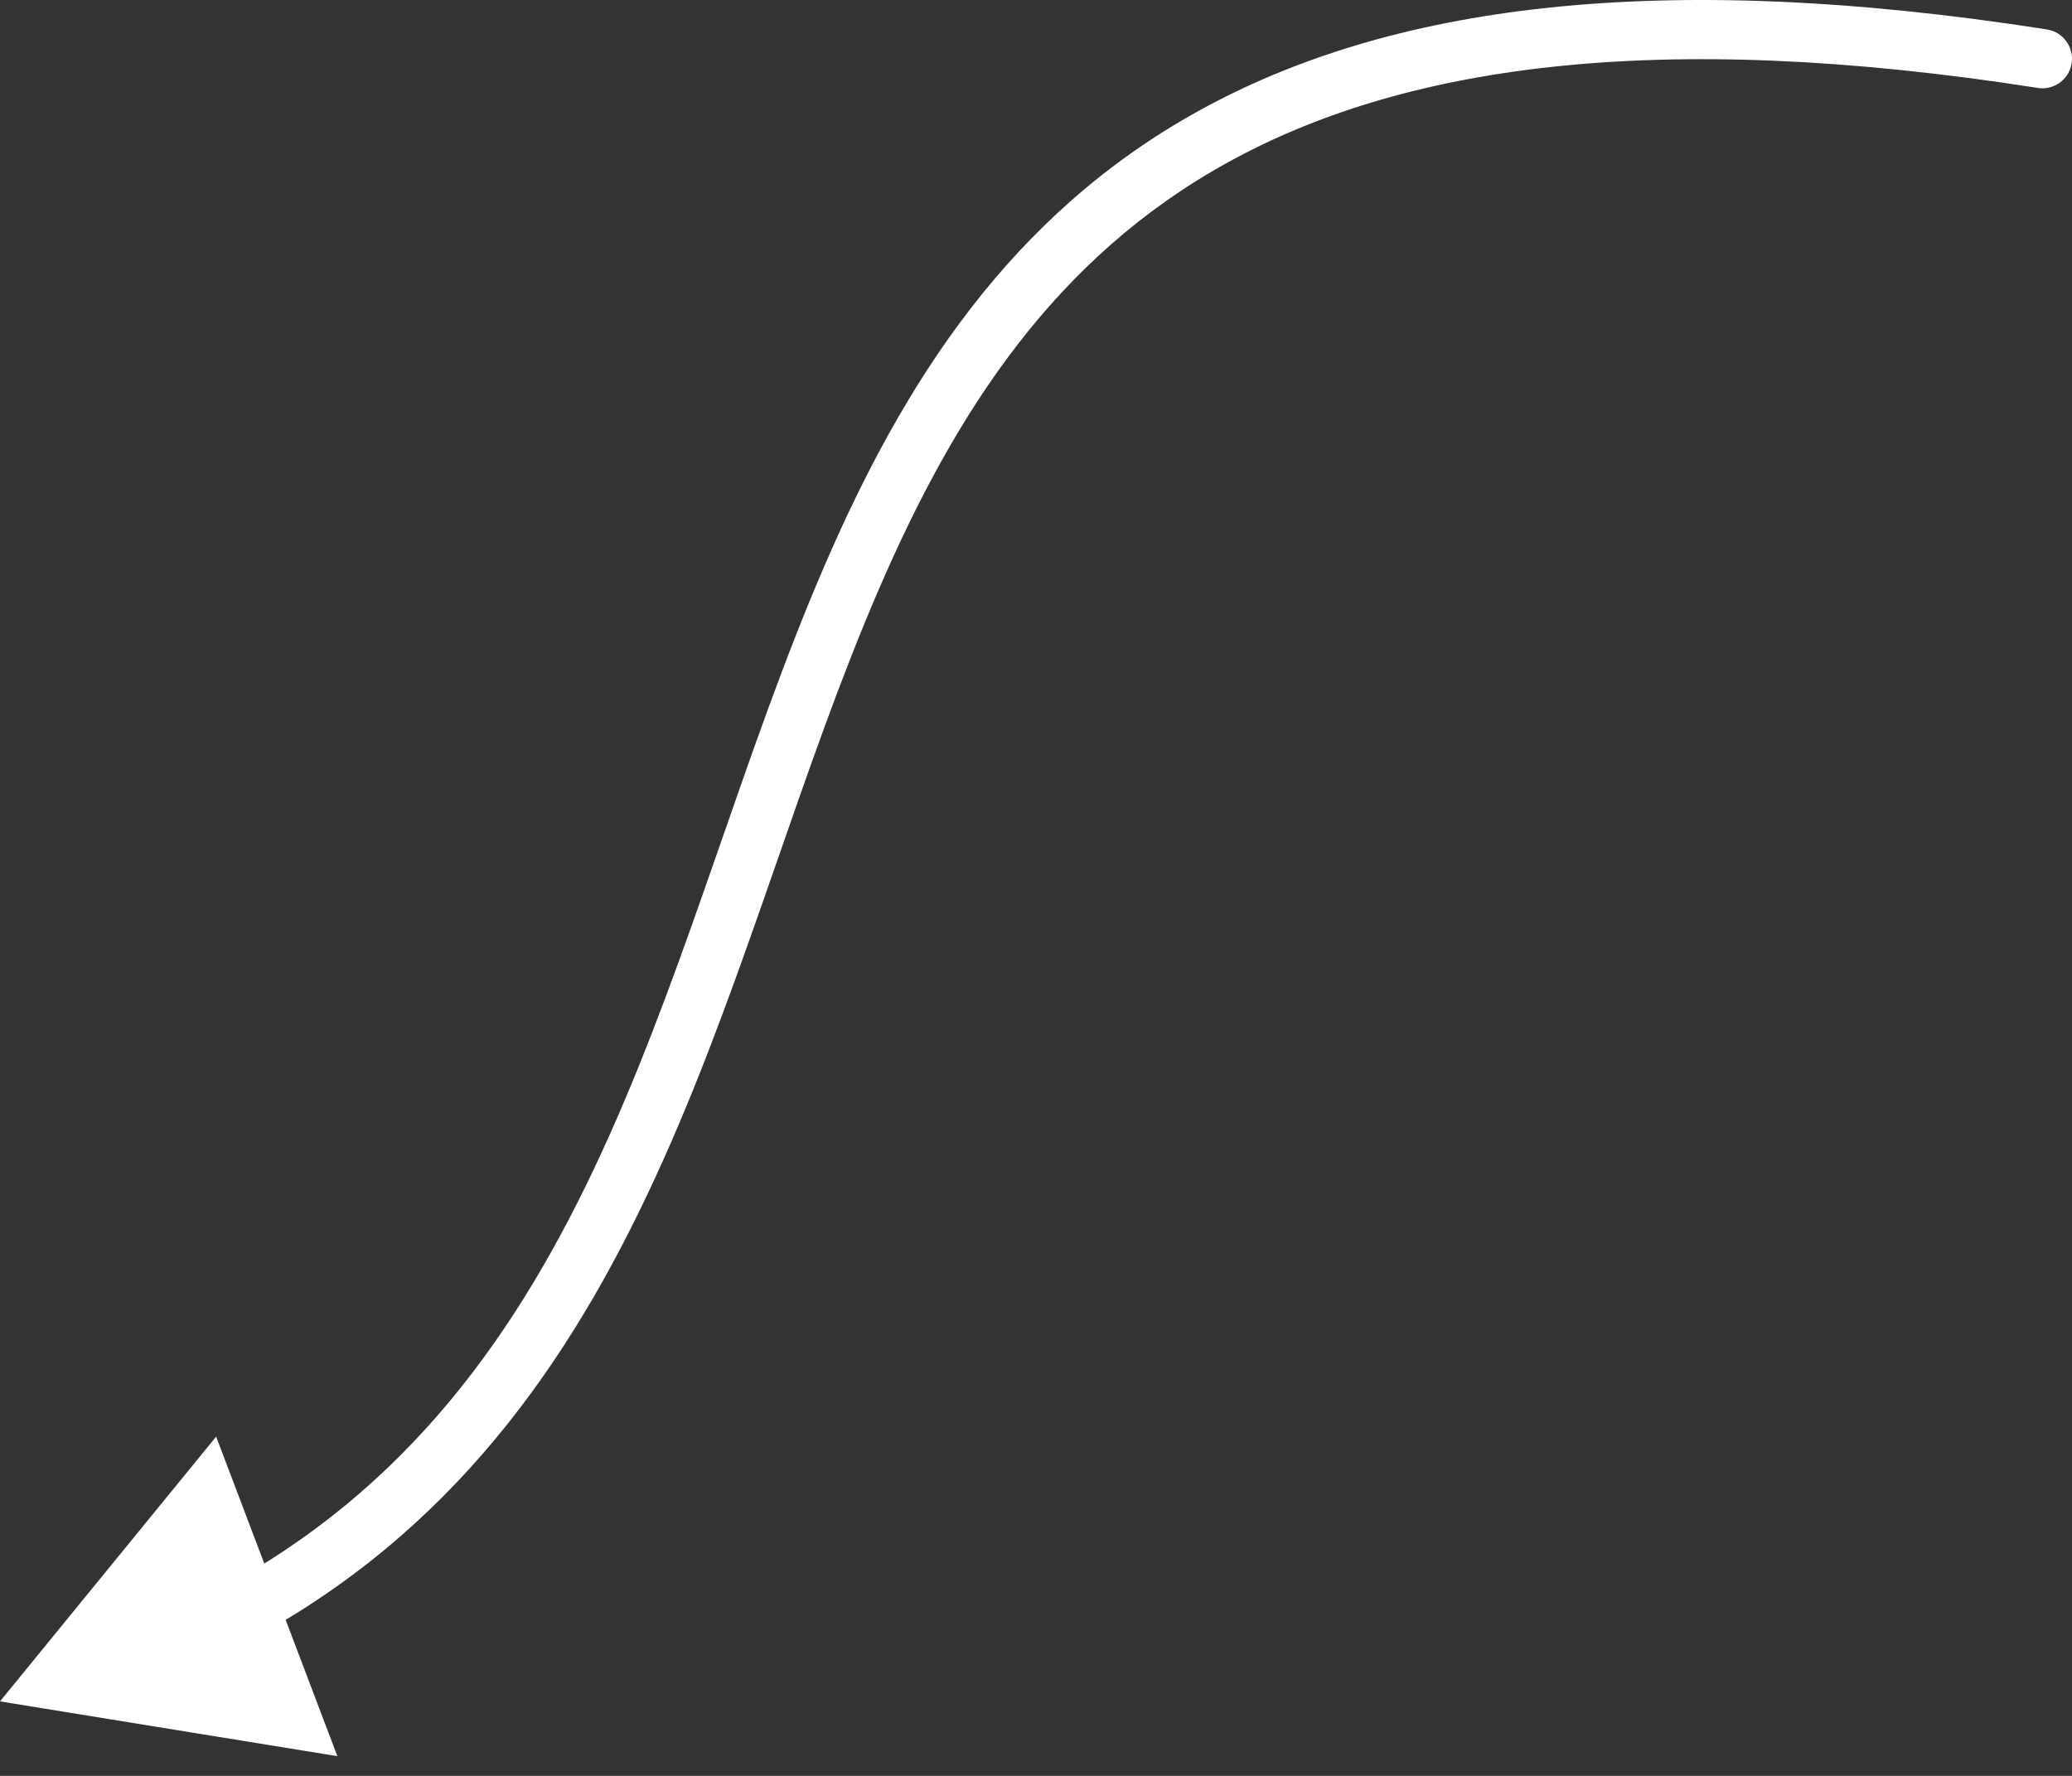<svg width="70" height="60" viewBox="0 0 70 60" fill="none" xmlns="http://www.w3.org/2000/svg">
<rect x="0" y="0" width="70" height="60" fill="#333333" stroke="none"/>
<path d="M68.845 2.971C69.391 3.057 69.903 2.684 69.988 2.138C70.073 1.592 69.7 1.081 69.155 0.995L68.845 2.971ZM-7.62939e-06 57.483L11.398 59.334L7.302 48.538L-7.62939e-06 57.483ZM69 1.983L69.155 0.995C55.873 -1.083 46.885 0.219 40.509 3.738C34.123 7.262 30.53 12.917 27.843 19.141C26.502 22.249 25.373 25.534 24.242 28.783C23.106 32.046 21.966 35.279 20.591 38.353C17.846 44.488 14.2 49.893 7.926 53.419L8.416 54.291L8.906 55.162C15.701 51.344 19.581 45.507 22.417 39.17C23.832 36.007 24.997 32.696 26.131 29.44C27.269 26.171 28.373 22.961 29.68 19.934C32.289 13.887 35.65 8.704 41.476 5.489C47.313 2.268 55.796 0.929 68.845 2.971L69 1.983Z" fill="white"/>
</svg>
